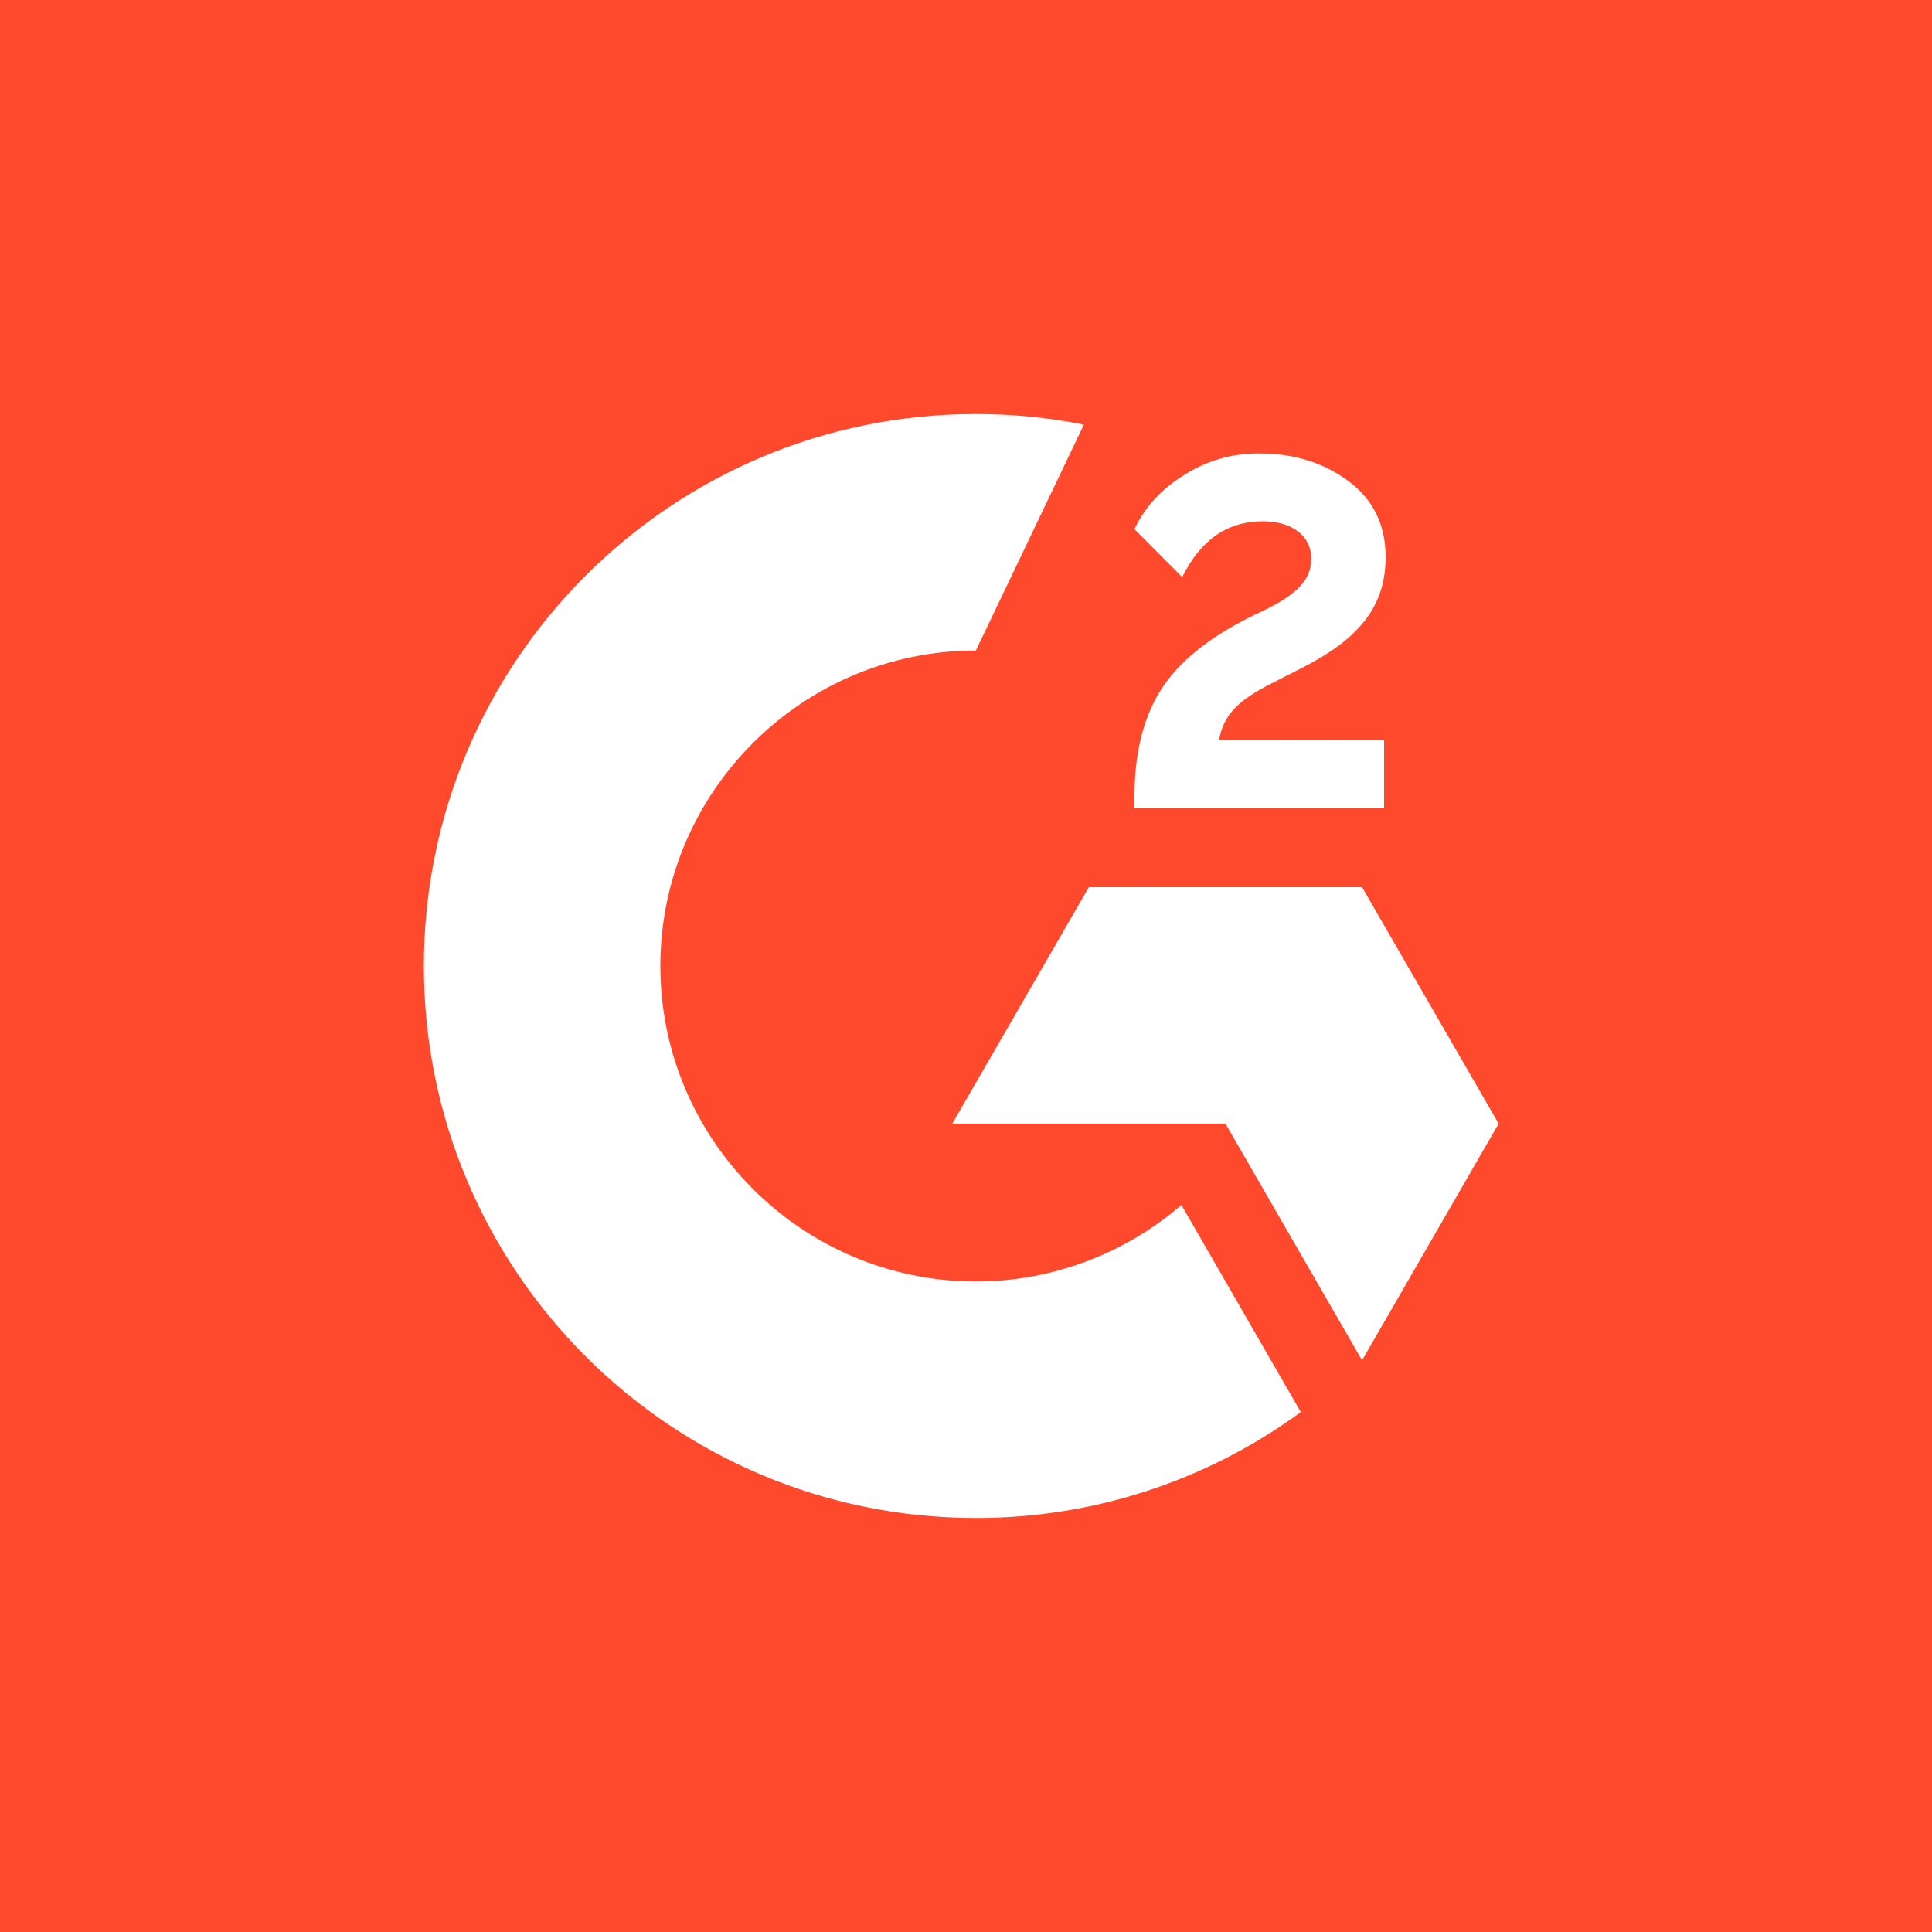 <?xml version="1.0" encoding="UTF-8" standalone="yes"?>
<svg version="1.2" baseProfile="tiny-ps" viewBox="0 0 1000 1000" xmlns="http://www.w3.org/2000/svg">
  <title>G2.com Inc</title>
  <rect fill="#FF492C" width="1008" height="1008"/>
  <path fill="#FFFFFF" d="M716.4,383H631c2.3-13.4,10.6-20.9,27.4-29.4l15.7-8c28.1-14.4,43.1-30.7,43.1-57.3  c0-16.7-6.5-29.9-19.4-39.4s-28.1-14.2-45.9-14.2c-13.8-0.2-27.3,3.7-38.9,11.1c-11.7,7.2-20.4,16.5-25.8,28.1l24.7,24.8  c9.6-19.4,23.5-28.9,41.8-28.9c15.5,0,25,8,25,19.1c0,9.3-4.6,17-22.4,26l-10.1,4.9c-21.9,11.1-37.1,23.8-45.9,38.2  s-13.1,32.5-13.1,54.4v6h129.2L716.4,383L716.4,383z"/>
  <path fill="#FFFFFF" d="M505.1,663.3c-90,0-163.3-73.3-163.3-163.3s73.3-163.3,163.3-163.3L561,219.8c-18.4-3.7-37.1-5.5-55.9-5.5  c-157.8,0-285.7,127.9-285.7,285.7s127.9,285.7,285.7,285.7c60.5,0.1,119.4-19.1,168.2-54.8l-61.8-107.2  C581.9,649.2,544.2,663.3,505.1,663.3z"/>
  <polygon fill="#FFFFFF" points="705,459.2 563.6,459.2 492.9,581.6 634.3,581.6 705,704.1 775.7,581.6 "/>
</svg>